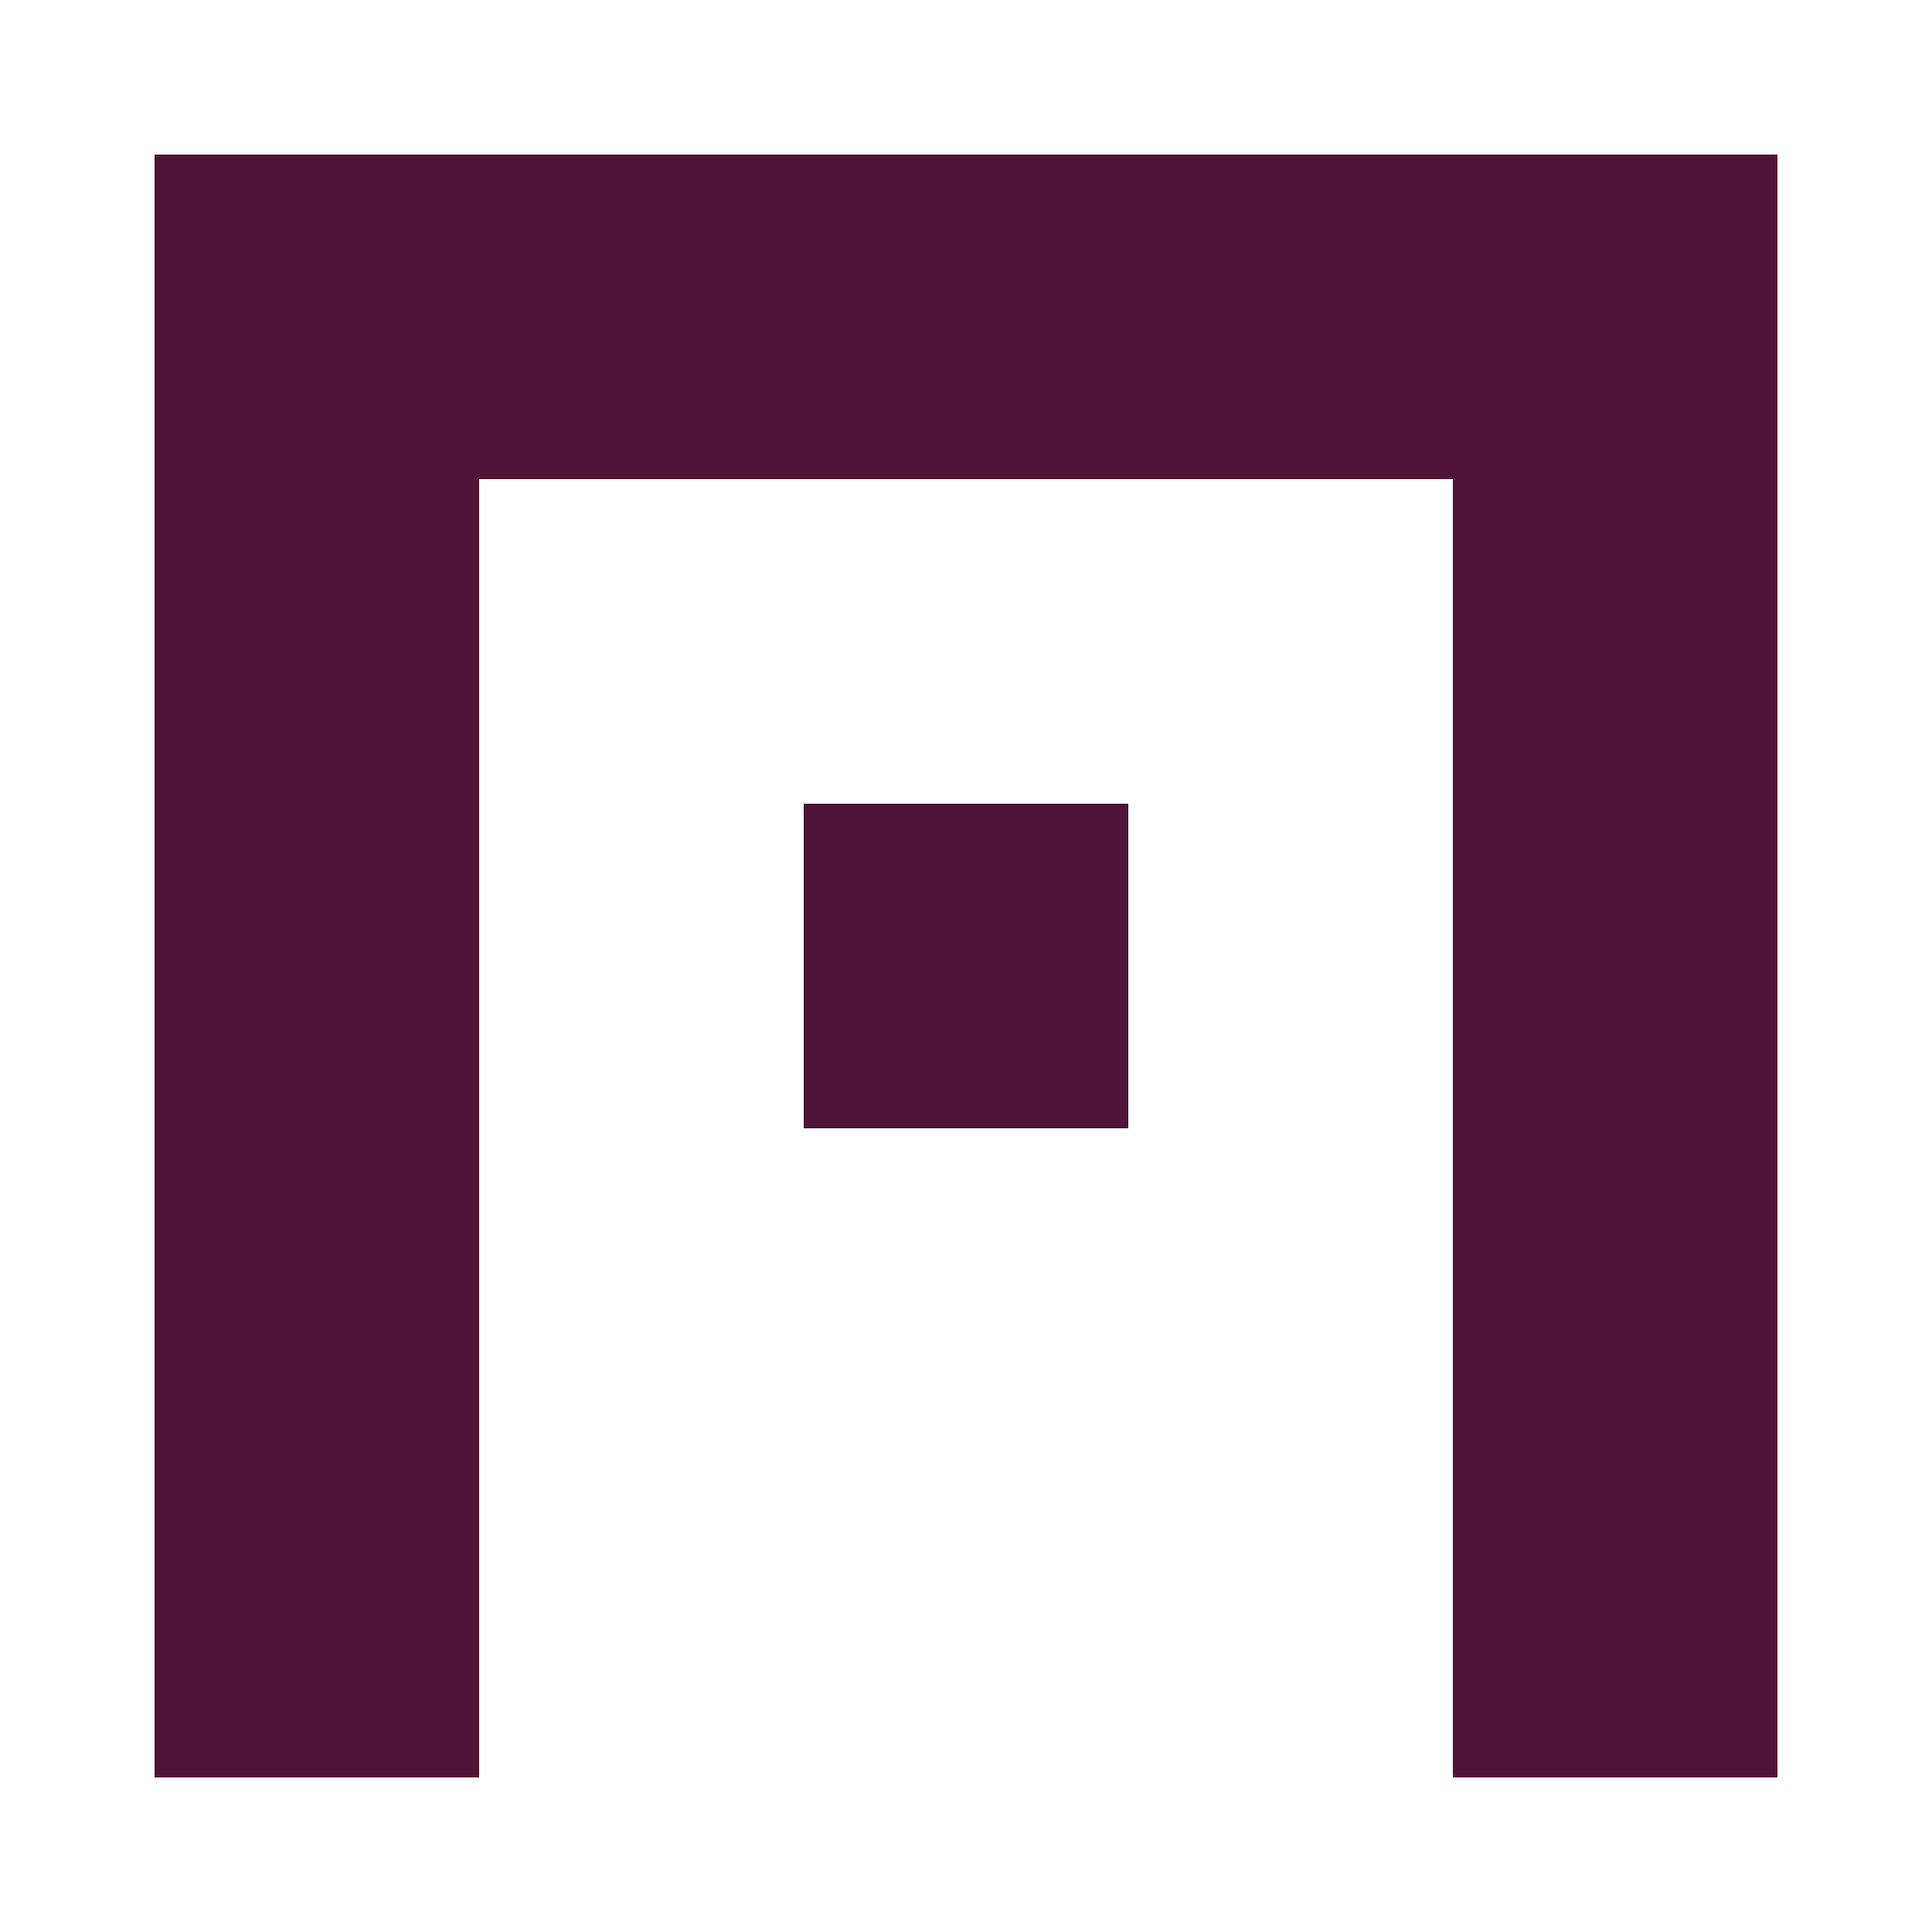 <?xml version="1.0" encoding="UTF-8"?><svg xmlns="http://www.w3.org/2000/svg" width="125" height="125" viewBox="0 0 125 125" role="img" aria-label="Avatar"><rect x="10" y="10" width="21" height="21" fill="#4f1335"/><rect x="31" y="10" width="21" height="21" fill="#4f1335"/><rect x="52" y="10" width="21" height="21" fill="#4f1335"/><rect x="73" y="10" width="21" height="21" fill="#4f1335"/><rect x="94" y="10" width="21" height="21" fill="#4f1335"/><rect x="10" y="31" width="21" height="21" fill="#4f1335"/><rect x="94" y="31" width="21" height="21" fill="#4f1335"/><rect x="10" y="52" width="21" height="21" fill="#4f1335"/><rect x="52" y="52" width="21" height="21" fill="#4f1335"/><rect x="94" y="52" width="21" height="21" fill="#4f1335"/><rect x="10" y="73" width="21" height="21" fill="#4f1335"/><rect x="94" y="73" width="21" height="21" fill="#4f1335"/><rect x="10" y="94" width="21" height="21" fill="#4f1335"/><rect x="94" y="94" width="21" height="21" fill="#4f1335"/></svg>